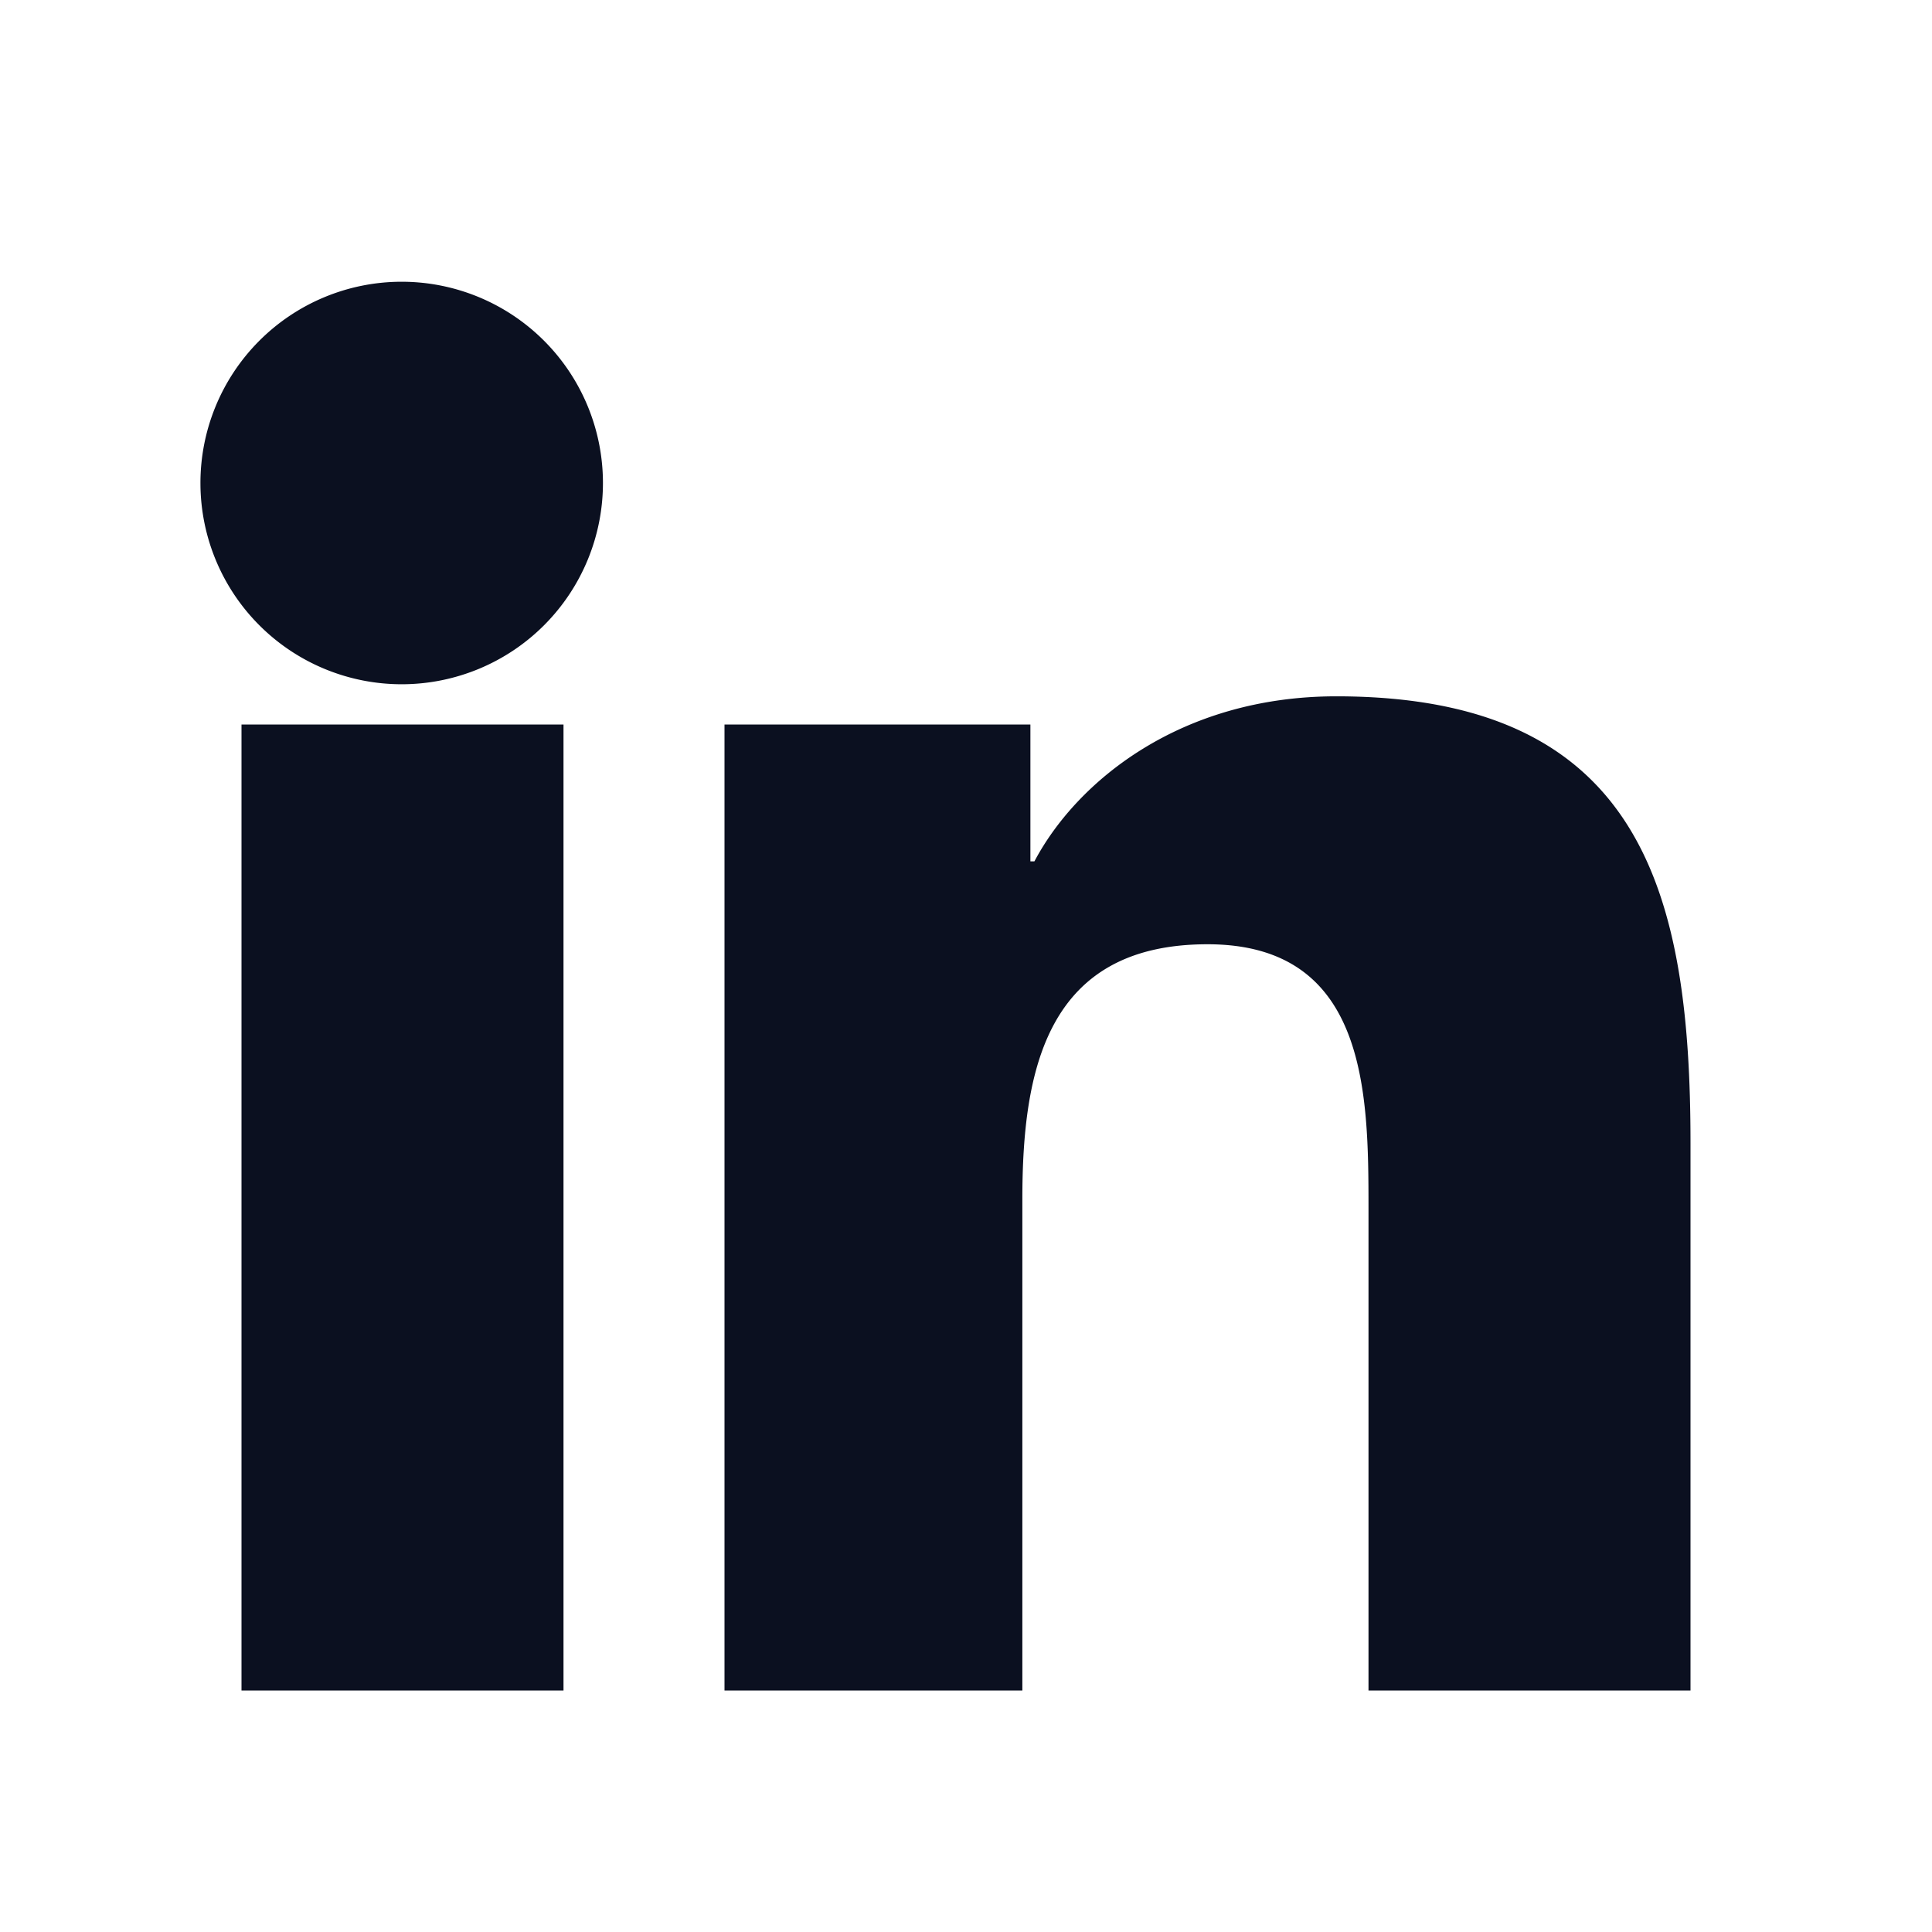 <svg xmlns="http://www.w3.org/2000/svg" viewBox="0 0 24 24"><path fill="#0B1020" d="M4.98 3.5A2.5 2.5 0 1 0 5 8.5a2.5 2.5 0 0 0-.02-5zM3 9h4v12H3zM9 9h3.8v1.7h.05c.53-1 1.82-2.05 3.75-2.05C20.4 8.65 21 11.1 21 14.2V21h-4v-6c0-1.43-.02-3.27-2-3.27c-2 0-2.3 1.56-2.3 3.17V21H9z"/></svg>